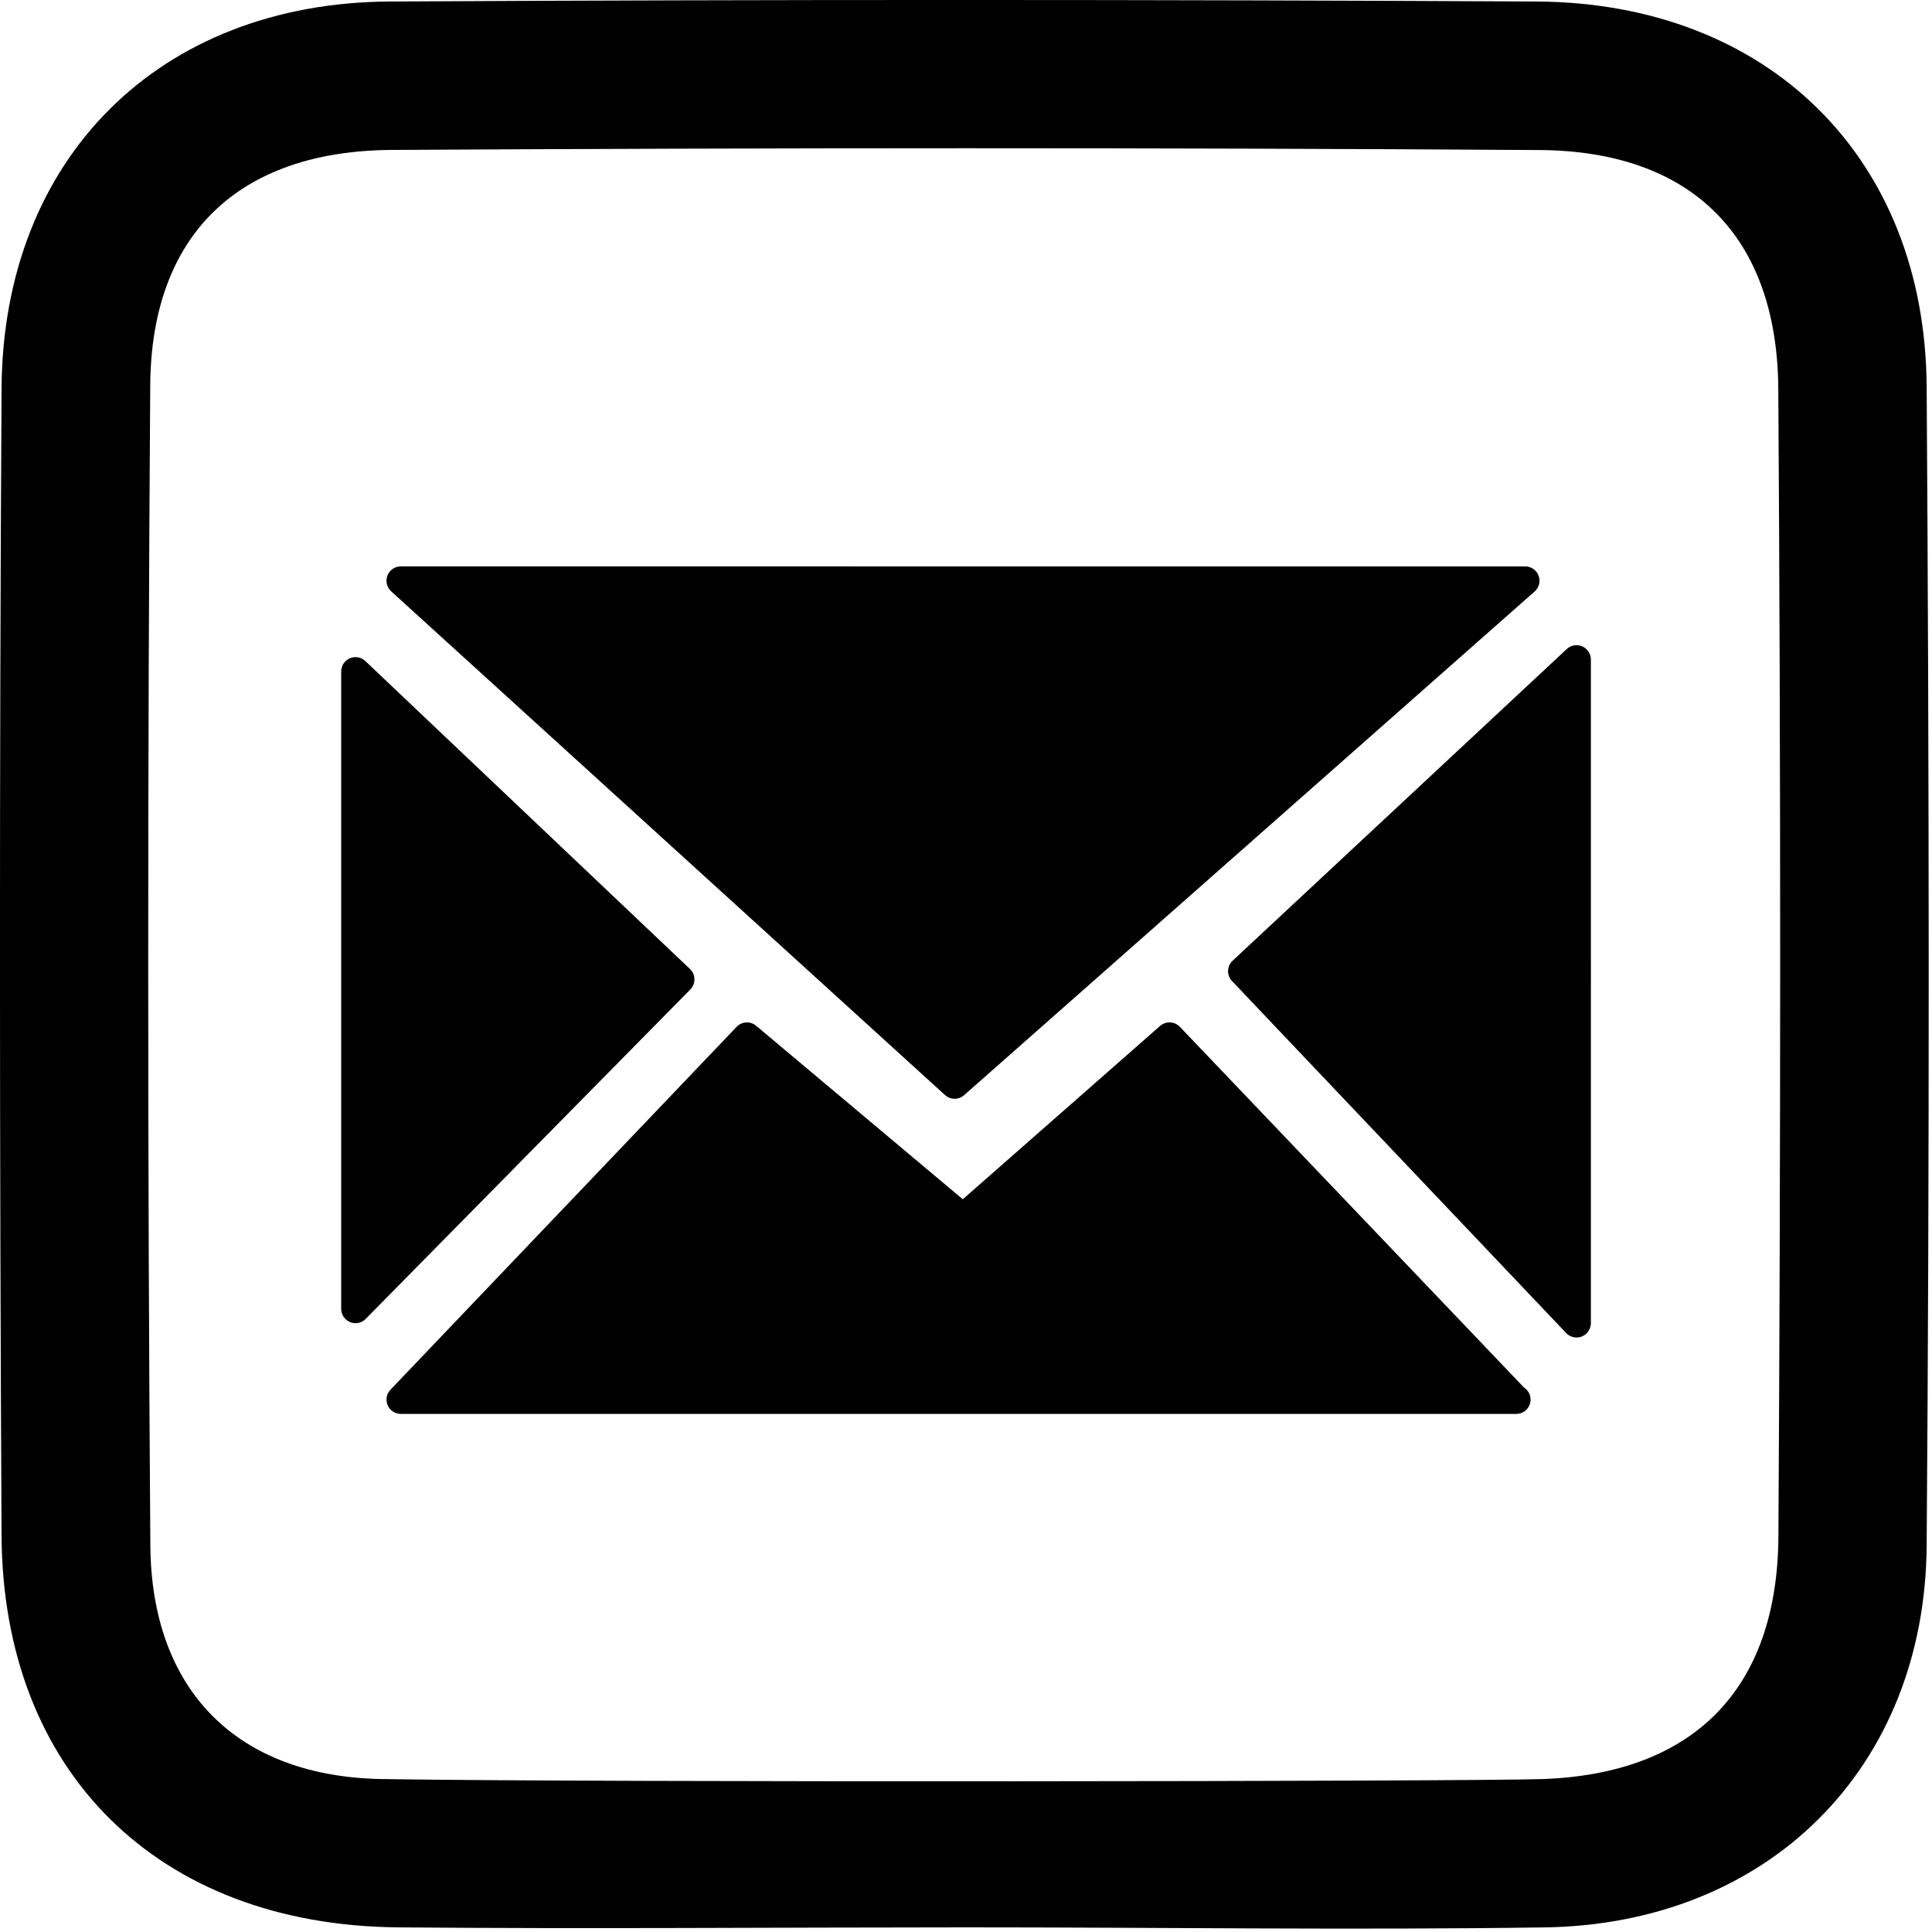 <?xml version="1.0" encoding="iso-8859-1"?>
<!-- Generator: Adobe Illustrator 18.1.0, SVG Export Plug-In . SVG Version: 6.00 Build 0)  -->
<svg version="1.1" xmlns="http://www.w3.org/2000/svg" xmlns:xlink="http://www.w3.org/1999/xlink" x="0px" y="0px"
	 viewBox="0 0 50 50" style="enable-background:new 0 0 50 50;" xml:space="preserve">
<g id="&#x5716;&#x5C64;_1" style="display:none;">
</g>
<g id="&#x5716;&#x5C64;_3">
	<g>
		<path d="M24.457,28.34c0.071,0.064,0.16,0.096,0.249,0.096c0.088,0,0.175-0.031,0.245-0.093l14.766-13.036
			c0.115-0.102,0.156-0.265,0.101-0.409c-0.054-0.144-0.193-0.24-0.347-0.24H10.373c-0.153,0-0.29,0.094-0.346,0.237
			c-0.055,0.143-0.017,0.305,0.096,0.408L24.457,28.34z"/>
		<path d="M17.972,25.341c-0.002-0.1-0.043-0.194-0.115-0.263l-8.402-7.97c-0.108-0.102-0.266-0.13-0.401-0.072
			c-0.136,0.059-0.224,0.193-0.224,0.341v16.496c0,0.151,0.091,0.286,0.23,0.343c0.045,0.019,0.093,0.028,0.14,0.028
			c0.097,0,0.193-0.038,0.264-0.111l8.402-8.526C17.935,25.536,17.974,25.44,17.972,25.341z"/>
		<path d="M40.948,16.728c-0.136-0.059-0.293-0.032-0.4,0.069l-8.648,8.066c-0.072,0.067-0.115,0.161-0.118,0.26
			c-0.003,0.099,0.034,0.195,0.102,0.266l8.648,9.11c0.071,0.075,0.169,0.115,0.269,0.115c0.046,0,0.093-0.009,0.138-0.026
			c0.14-0.056,0.233-0.193,0.233-0.345V17.068C41.171,16.92,41.084,16.787,40.948,16.728z"/>
		<path d="M30.535,26.574c-0.137-0.143-0.363-0.153-0.513-0.022l-5.105,4.485l-5.348-4.49c-0.149-0.126-0.371-0.114-0.506,0.028
			l-8.958,9.391c-0.102,0.107-0.131,0.265-0.072,0.402c0.058,0.136,0.192,0.224,0.341,0.224h28.852c0.006,0,0.011,0,0.014,0
			c0.205,0,0.371-0.166,0.371-0.371c0-0.131-0.068-0.247-0.171-0.313L30.535,26.574z"/>
	</g>
	<path d="M24.978,49.88c-4.892,0.001-9.784,0.043-14.676,0C4.104,49.825,0.071,45.869,0.04,39.732
		c-0.051-9.89-0.057-19.781,0-29.671C0.074,4.1,4.117,0.071,10.088,0.039c9.89-0.054,19.781-0.051,29.671,0
		c5.99,0.031,10.064,4.031,10.103,9.97c0.066,9.996,0.075,19.993,0,29.99c-0.043,5.77-4.111,9.798-9.889,9.882
		C34.976,49.953,29.977,49.879,24.978,49.88z M39.921,46.042c3.894-0.137,6.08-2.313,6.104-6.279c0.059-9.9,0.063-19.8-0.003-29.7
		c-0.026-3.943-2.239-6.154-6.176-6.18c-9.9-0.064-19.8-0.059-29.7-0.003C6.17,3.903,3.915,6.075,3.888,9.973
		c-0.07,10.006-0.07,20.013,0.003,30.019c0.027,3.757,2.248,5.989,6,6.05C15.424,46.132,38.125,46.105,39.921,46.042z"/>
</g>
</svg>
